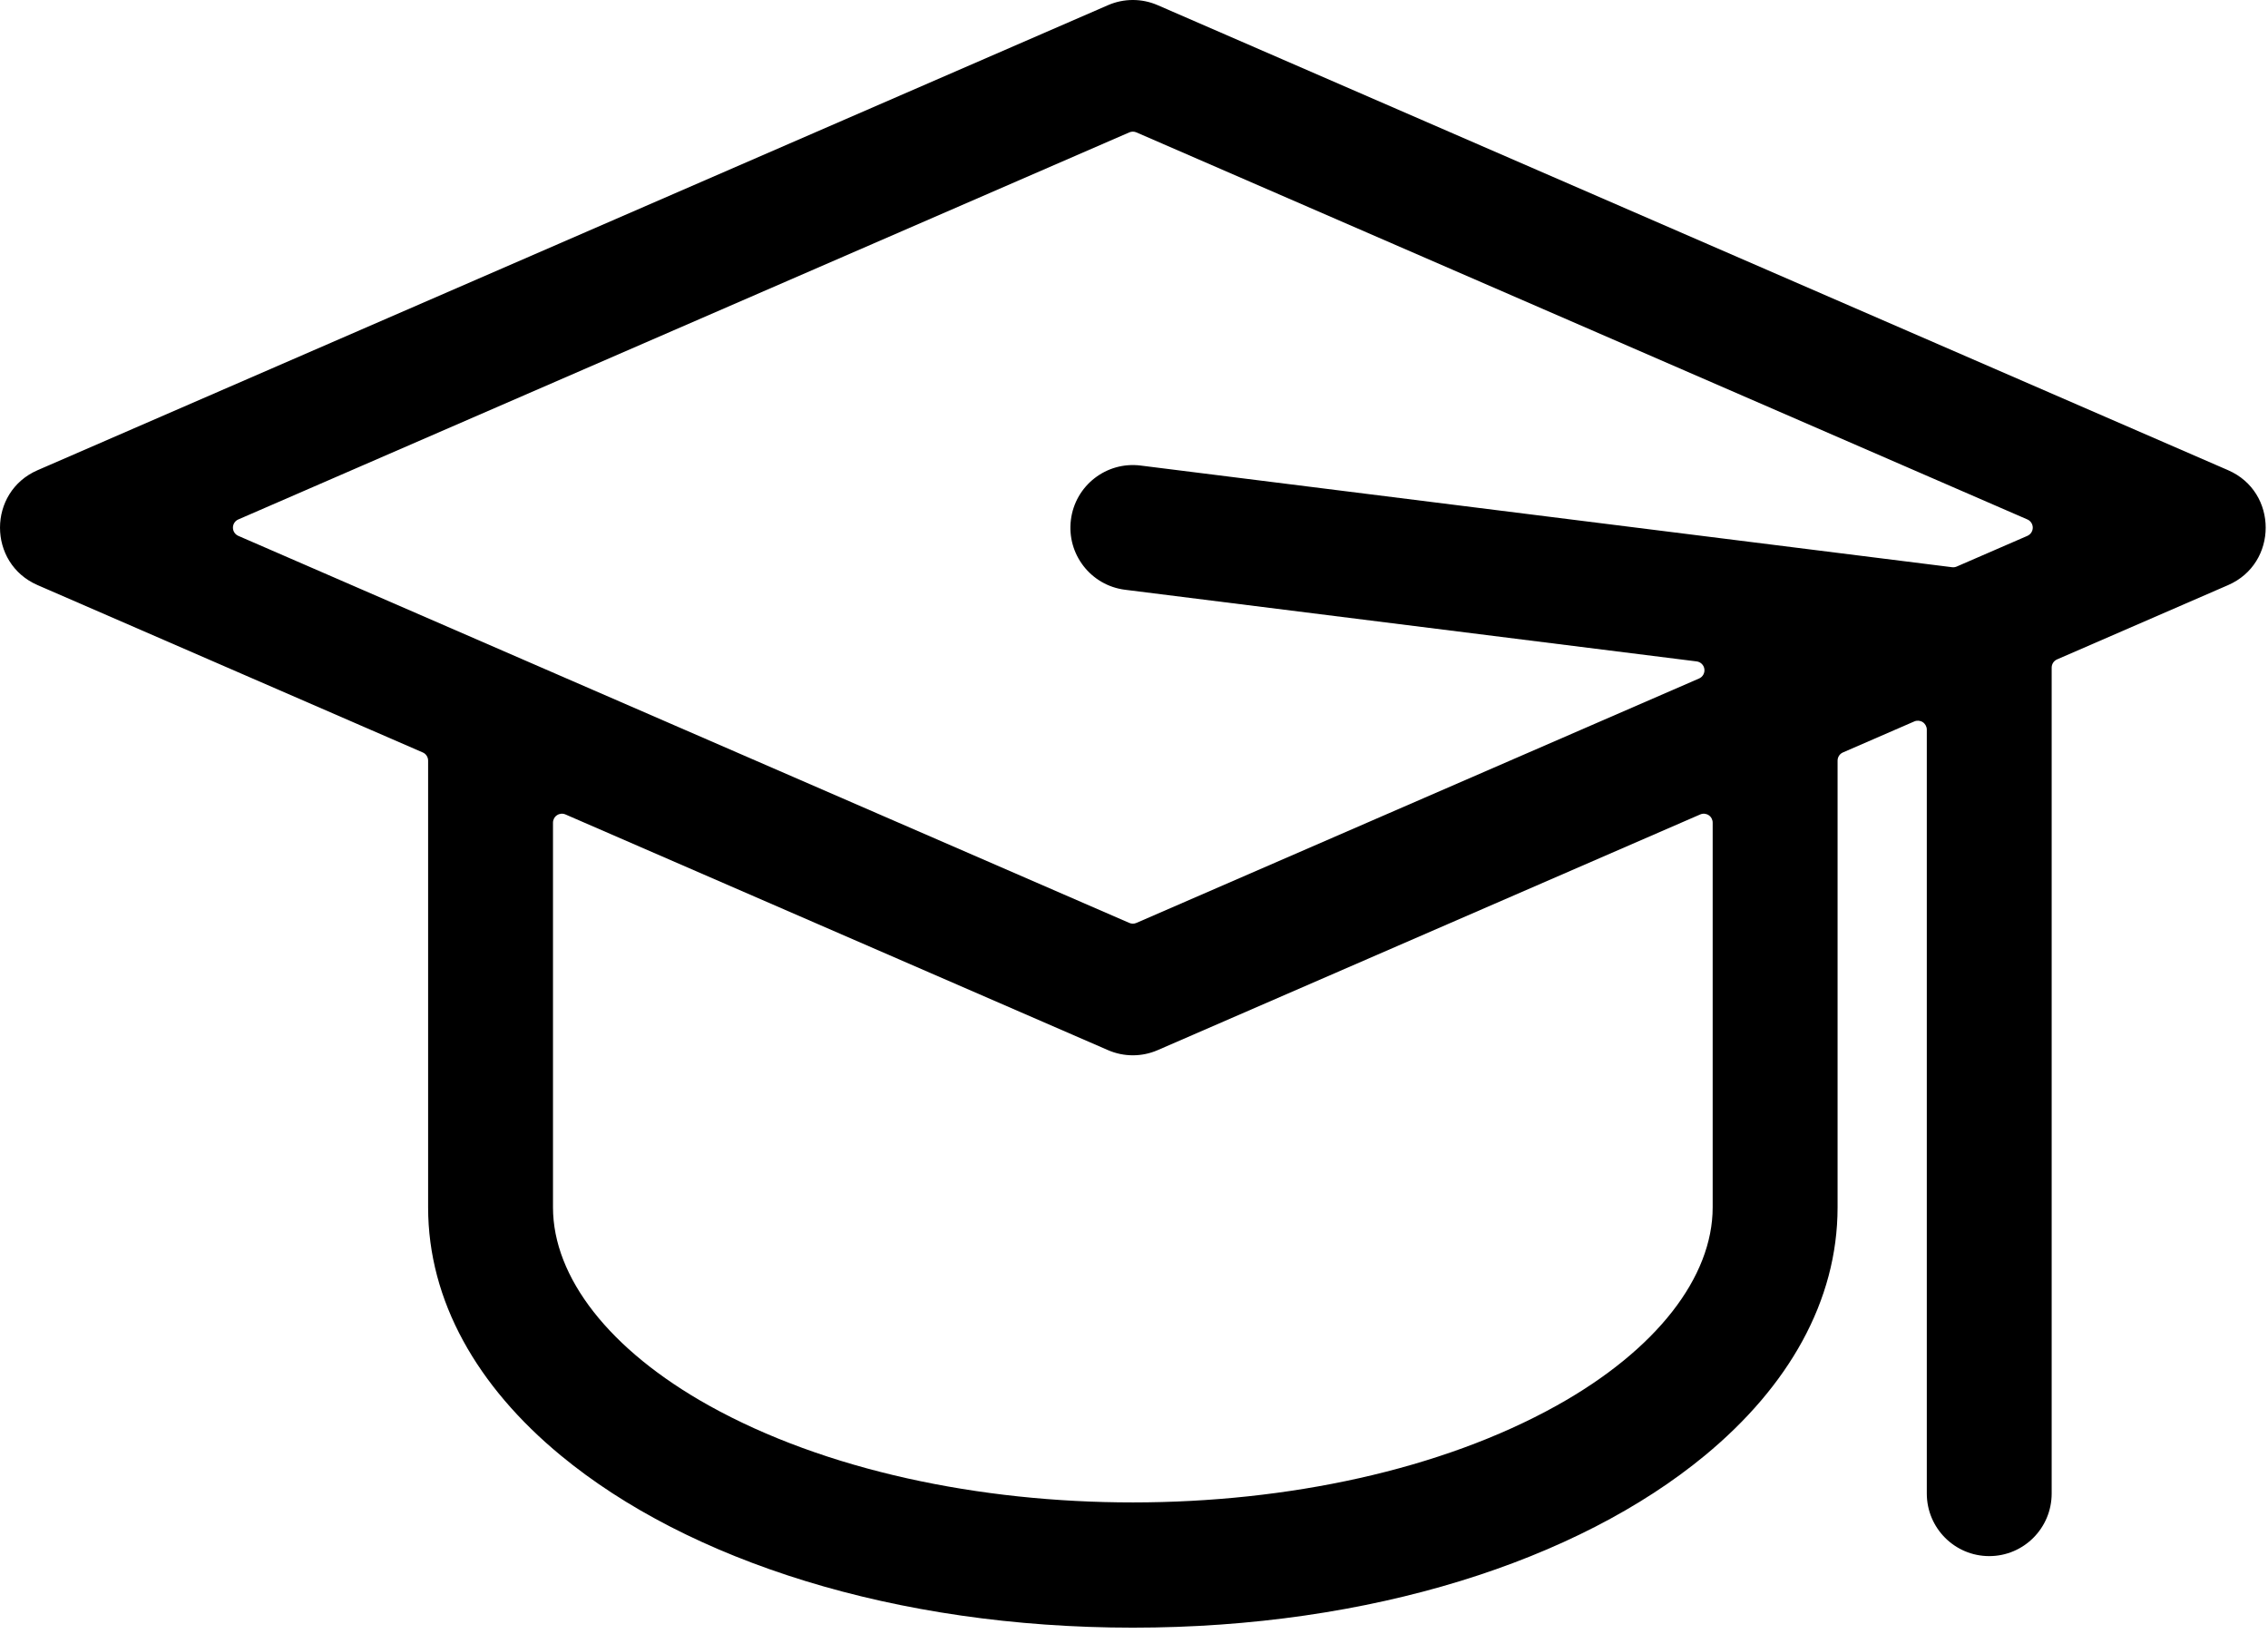<svg width="68" height="49" viewBox="0 0 68 49" fill="none" xmlns="http://www.w3.org/2000/svg">
<path d="M66.805 14.097C68.306 14.749 68.306 16.889 66.805 17.541L61.675 19.769C61.577 19.812 61.514 19.909 61.514 20.016V44.775C61.514 45.812 60.676 46.652 59.642 46.652C58.608 46.652 57.77 45.812 57.77 44.775V21.874C57.77 21.784 57.724 21.7 57.649 21.65C57.574 21.601 57.478 21.593 57.396 21.628L55.256 22.558C55.158 22.6 55.095 22.697 55.095 22.804V36.196C55.095 39.006 53.621 41.568 51.116 43.636C47.296 46.791 41.093 48.797 33.965 48.797C26.838 48.797 20.635 46.791 16.815 43.636C14.31 41.568 12.836 39.006 12.836 36.196V22.804C12.836 22.697 12.773 22.6 12.675 22.558L1.126 17.541C-0.375 16.889 -0.375 14.749 1.126 14.097L33.221 0.155C33.696 -0.052 34.235 -0.052 34.71 0.155L66.805 14.097ZM51.35 36.196V24.663C51.35 24.573 51.305 24.488 51.23 24.439C51.154 24.389 51.059 24.381 50.977 24.417L34.71 31.483C34.234 31.69 33.695 31.689 33.221 31.483L16.954 24.417C16.872 24.381 16.776 24.389 16.701 24.439C16.626 24.488 16.58 24.573 16.58 24.663V36.196C16.58 38.291 18.266 40.472 21.258 42.139C28.22 46.016 39.731 46.005 46.673 42.139C49.665 40.472 51.35 38.291 51.35 36.196ZM34.072 3.969C34.004 3.939 33.927 3.939 33.859 3.969L7.145 15.573C7.047 15.615 6.984 15.712 6.984 15.819C6.984 15.926 7.047 16.022 7.145 16.065C21.981 22.509 18.767 21.113 33.859 27.669C33.927 27.699 34.004 27.699 34.072 27.669L50.943 20.341C51.053 20.293 51.118 20.176 51.101 20.057C51.084 19.937 50.989 19.844 50.87 19.829L33.733 17.681C32.707 17.553 31.979 16.615 32.108 15.586C32.236 14.557 33.172 13.829 34.198 13.957L58.528 17.005C58.575 17.011 58.623 17.004 58.667 16.985L60.786 16.065C60.883 16.022 60.947 15.926 60.947 15.819C60.947 15.712 60.883 15.615 60.786 15.573L34.072 3.969Z" fill="black"/>
</svg>